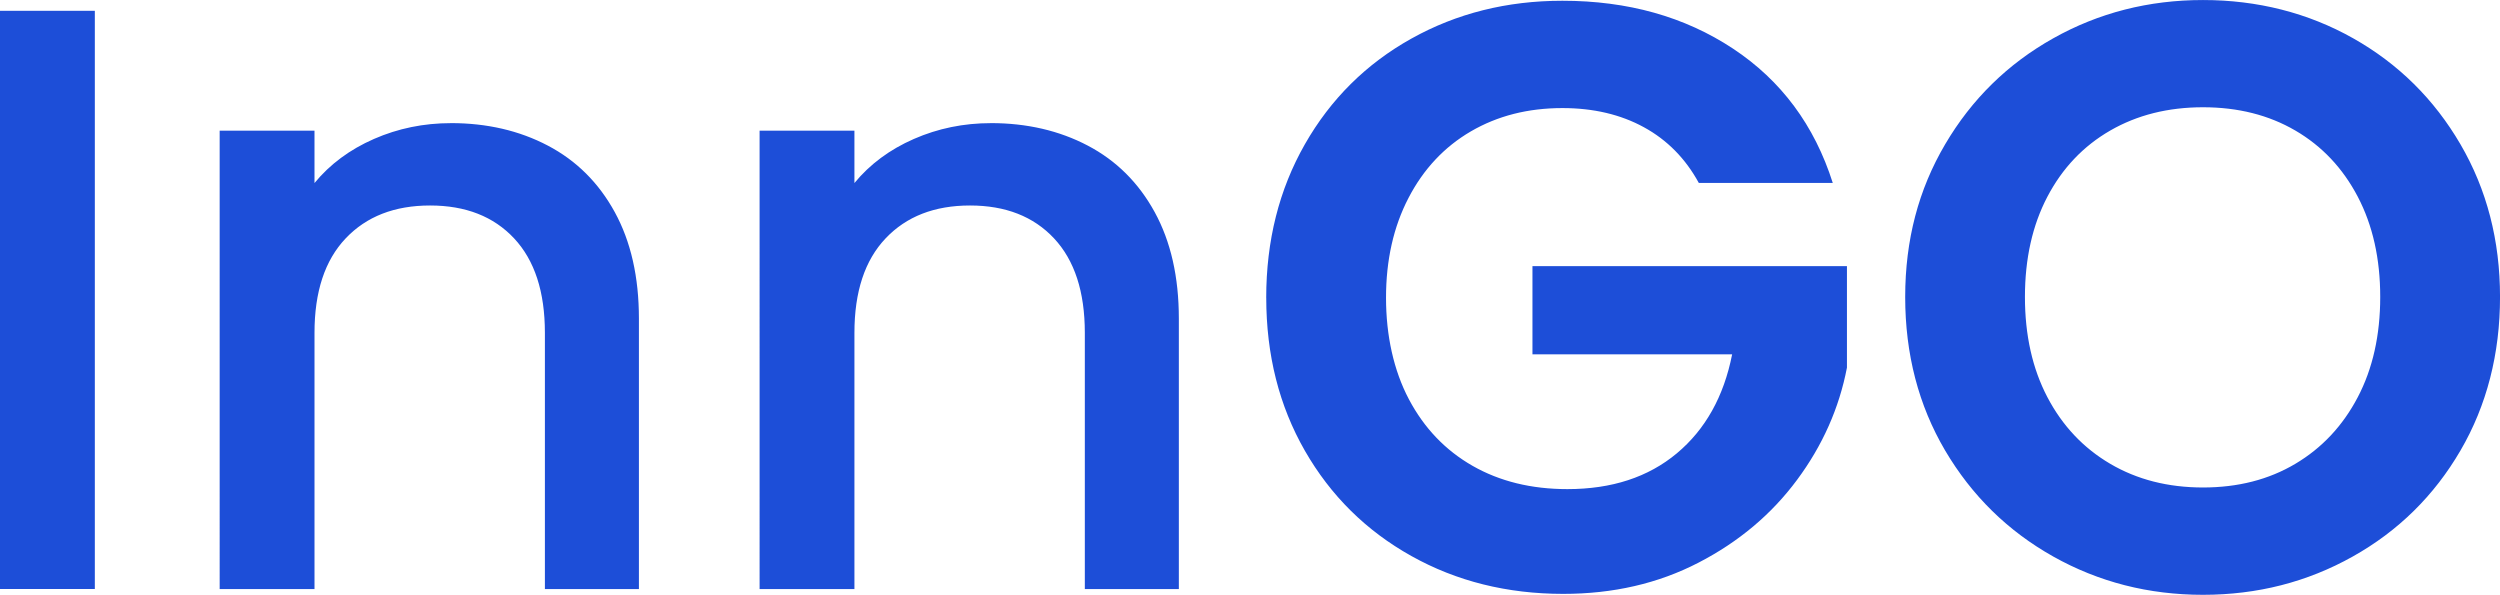 <?xml version="1.0" encoding="UTF-8"?>
<svg id="Layer_1" data-name="Layer 1" xmlns="http://www.w3.org/2000/svg" viewBox="0 0 830.94 197.7">
  <defs>
    <style>
      .cls-1 {
        fill: #1d4ed8;
      }
    </style>
  </defs>
  <g id="Layer_1-2" data-name="Layer_1">
    <g id="_2381326005184" data-name=" 2381326005184">
      <path class="cls-1" d="M31.52,3.58v192.19H0V3.58s31.52,0,31.52,0ZM149.87,40.92c11.98,0,22.72,2.49,32.21,7.47,9.49,4.98,16.91,12.35,22.26,22.13,5.35,9.78,8.02,21.56,8.02,35.4v89.87h-31.25v-85.17c0-13.64-3.41-24.1-10.23-31.39-6.82-7.29-16.13-10.93-27.93-10.93s-21.16,3.64-28.06,10.93c-6.92,7.29-10.36,17.75-10.36,31.39v85.17h-31.52V43.42h31.52v17.42c5.16-6.27,11.75-11.15,19.77-14.66,8.02-3.51,16.55-5.25,25.57-5.25h0ZM329.33,40.92c11.98,0,22.72,2.49,32.21,7.47,9.49,4.98,16.91,12.35,22.26,22.13,5.35,9.78,8.02,21.56,8.02,35.4v89.87h-31.25v-85.17c0-13.64-3.41-24.1-10.23-31.39-6.82-7.29-16.13-10.93-27.93-10.93s-21.16,3.64-28.06,10.93c-6.92,7.29-10.36,17.75-10.36,31.39v85.17h-31.52V43.42h31.52v17.42c5.16-6.27,11.75-11.15,19.77-14.66,8.02-3.51,16.55-5.25,25.57-5.25h0ZM420.86,98.98c0-18.99,4.28-36,12.85-51.03,8.57-15.03,20.37-26.73,35.4-35.12,15.03-8.39,31.76-12.58,50.19-12.58,21.75,0,40.65,5.3,56.69,15.9,16.04,10.6,27.09,25.49,33.18,44.66h-44.52c-4.43-8.11-10.51-14.29-18.25-18.52-7.74-4.24-16.78-6.37-27.09-6.37-11.43,0-21.56,2.58-30.42,7.74-8.84,5.16-15.76,12.54-20.74,22.13s-7.47,20.64-7.47,33.18,2.54,24.15,7.6,33.73c5.07,9.59,12.12,16.96,21.16,22.13,9.03,5.16,19.54,7.74,31.52,7.74,14.74,0,26.87-3.96,36.37-11.89,9.49-7.92,15.63-18.9,18.39-32.91h-66.37v-29.32h104.53v33.73c-2.58,13.46-8.11,25.91-16.6,37.34-8.48,11.43-19.4,20.61-32.77,27.51-13.37,6.92-28.35,10.36-44.93,10.36-18.62,0-35.45-4.19-50.46-12.58-15.03-8.39-26.83-20.05-35.4-34.98-8.57-14.93-12.85-31.89-12.85-50.88v.02ZM732.23,197.7c-18.07,0-34.66-4.24-49.77-12.72-15.11-8.48-27.09-20.24-35.95-35.25-8.84-15.03-13.27-32.03-13.27-51.01s4.43-35.72,13.27-50.74c8.84-15.03,20.83-26.78,35.95-35.25,15.11-8.48,31.71-12.72,49.77-12.72s34.88,4.24,49.91,12.72c15.03,8.48,26.91,20.24,35.67,35.25,8.76,15.03,13.14,31.94,13.14,50.74s-4.38,36-13.14,51.01c-8.76,15.03-20.69,26.78-35.82,35.25-15.11,8.48-31.71,12.72-49.77,12.72h.01ZM732.23,162.03c11.62,0,21.85-2.62,30.69-7.87,8.84-5.25,15.76-12.63,20.74-22.13,4.98-9.49,7.47-20.61,7.47-33.33s-2.49-23.83-7.47-33.33c-4.98-9.49-11.89-16.82-20.74-21.98-8.84-5.16-19.09-7.74-30.69-7.74s-21.89,2.58-30.84,7.74c-8.94,5.16-15.9,12.49-20.88,21.98s-7.47,20.61-7.47,33.33,2.49,23.83,7.47,33.33c4.98,9.49,11.93,16.87,20.88,22.13,8.94,5.25,19.22,7.87,30.84,7.87Z"/>
    </g>
  </g>
</svg>